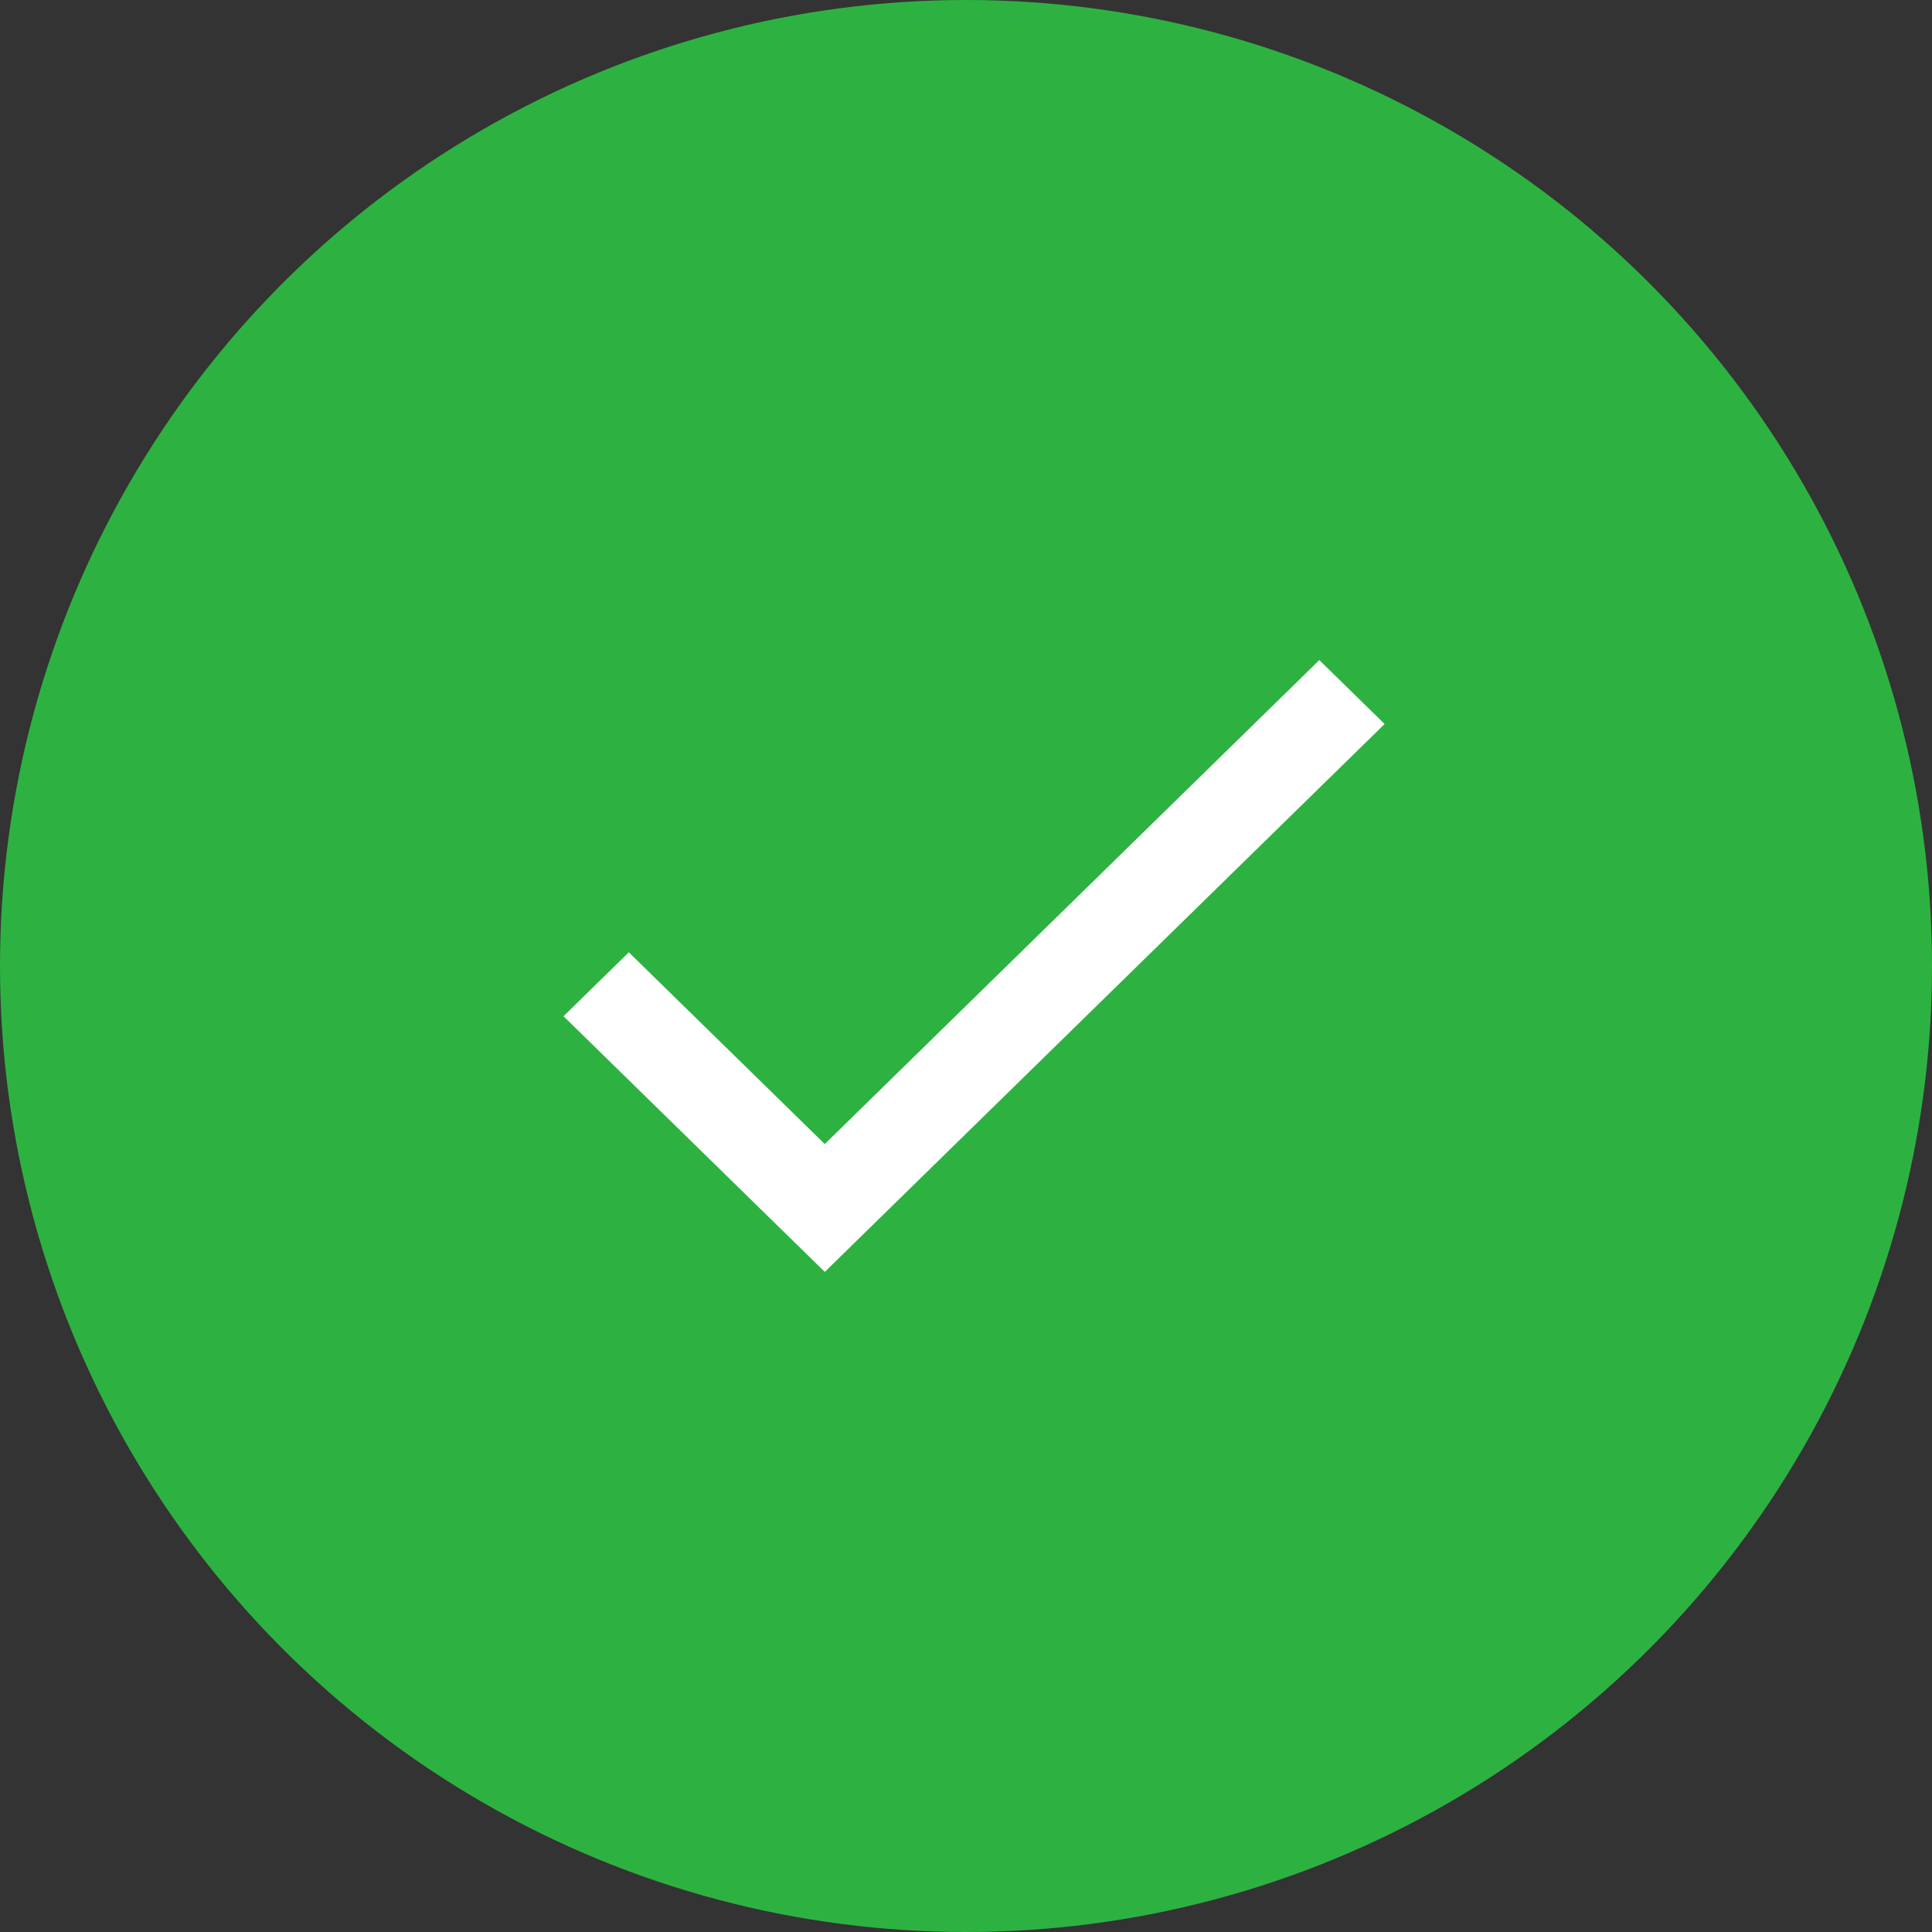 <svg fill="none" height="96" viewBox="0 0 96 96" width="96" xmlns="http://www.w3.org/2000/svg"><rect x="0" y="0" width="96" height="96" fill="#333333" stroke="none"/><circle cx="48" cy="48" fill="#2db241" r="48"/><path d="m40.982 56.848-9.736-9.528-3.245 3.176 12.982 12.704 27.818-27.224-3.245-3.176z" fill="#fff"/></svg>